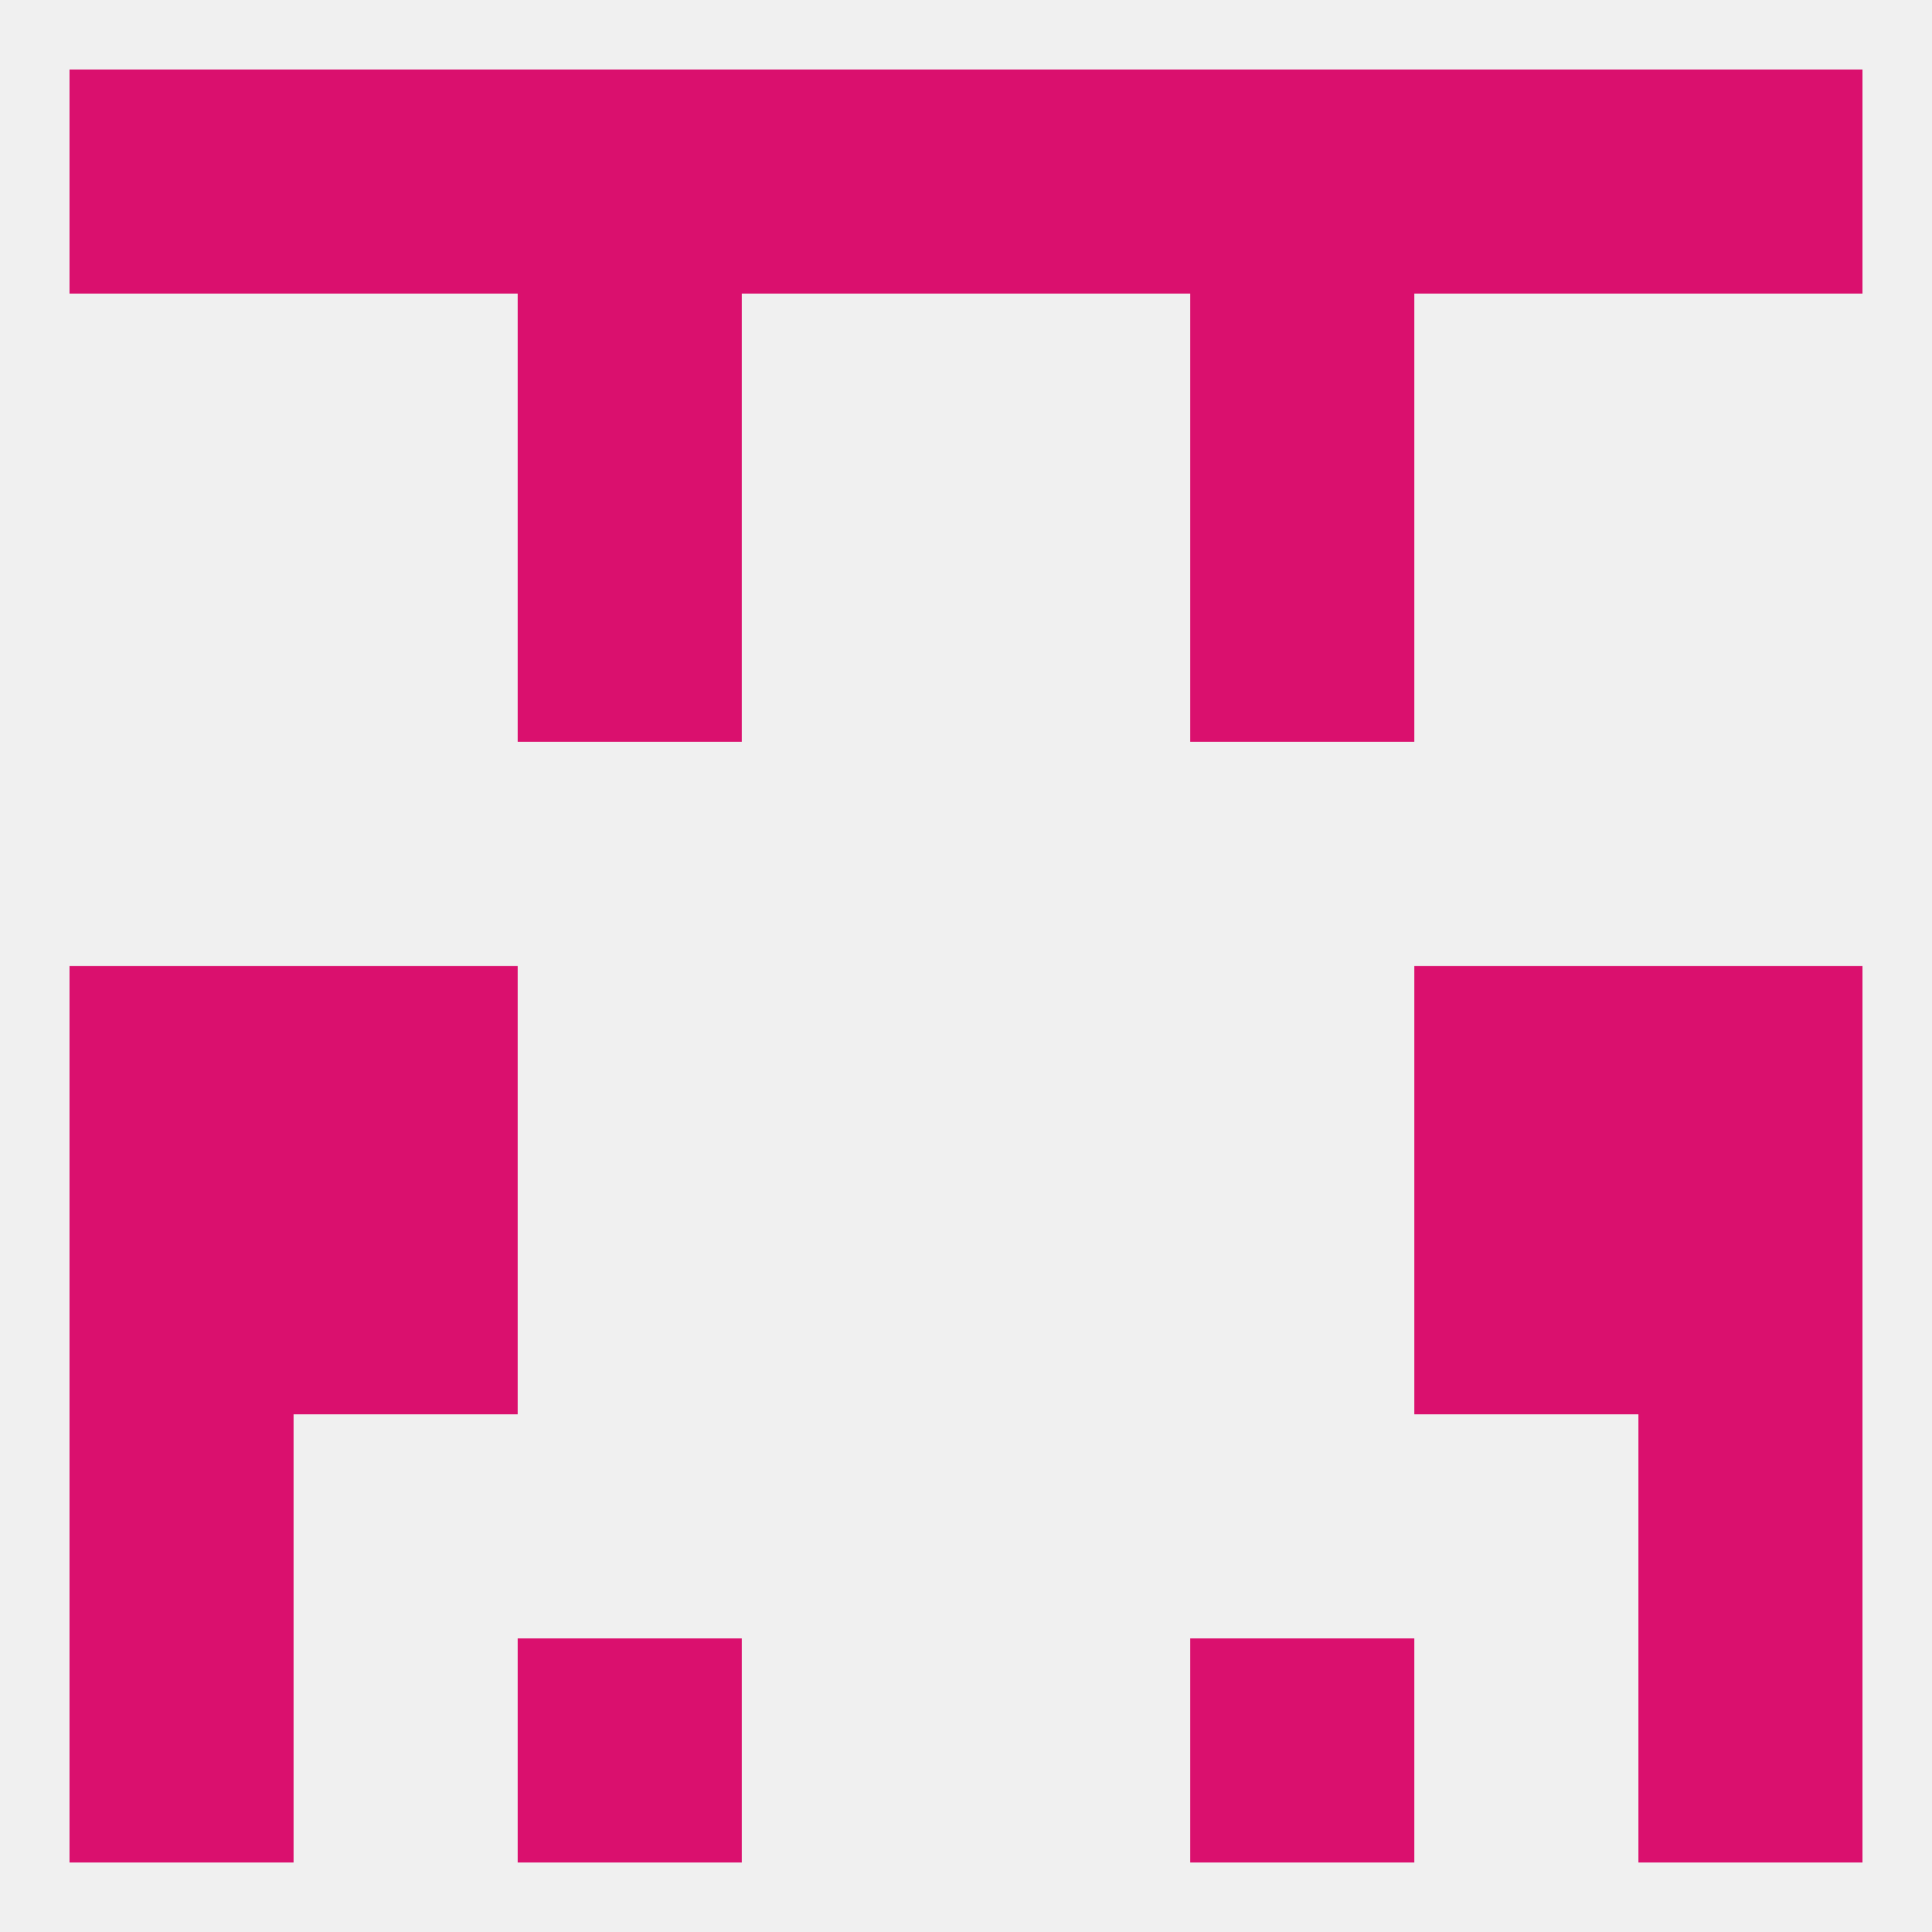 
<!--   <?xml version="1.0"?> -->
<svg version="1.1" baseprofile="full" xmlns="http://www.w3.org/2000/svg" xmlns:xlink="http://www.w3.org/1999/xlink" xmlns:ev="http://www.w3.org/2001/xml-events" width="250" height="250" viewBox="0 0 250 250" >
	<rect width="100%" height="100%" fill="rgba(240,240,240,255)"/>

	<rect x="9" y="154" width="29" height="29" fill="rgba(218,16,110,255)"/>
	<rect x="212" y="154" width="29" height="29" fill="rgba(218,16,110,255)"/>
	<rect x="38" y="154" width="29" height="29" fill="rgba(218,16,110,255)"/>
	<rect x="183" y="154" width="29" height="29" fill="rgba(218,16,110,255)"/>
	<rect x="9" y="183" width="29" height="29" fill="rgba(218,16,110,255)"/>
	<rect x="212" y="183" width="29" height="29" fill="rgba(218,16,110,255)"/>
	<rect x="9" y="212" width="29" height="29" fill="rgba(218,16,110,255)"/>
	<rect x="212" y="212" width="29" height="29" fill="rgba(218,16,110,255)"/>
	<rect x="67" y="212" width="29" height="29" fill="rgba(218,16,110,255)"/>
	<rect x="154" y="212" width="29" height="29" fill="rgba(218,16,110,255)"/>
	<rect x="38" y="9" width="29" height="29" fill="rgba(218,16,110,255)"/>
	<rect x="183" y="9" width="29" height="29" fill="rgba(218,16,110,255)"/>
	<rect x="67" y="9" width="29" height="29" fill="rgba(218,16,110,255)"/>
	<rect x="154" y="9" width="29" height="29" fill="rgba(218,16,110,255)"/>
	<rect x="125" y="9" width="29" height="29" fill="rgba(218,16,110,255)"/>
	<rect x="9" y="9" width="29" height="29" fill="rgba(218,16,110,255)"/>
	<rect x="212" y="9" width="29" height="29" fill="rgba(218,16,110,255)"/>
	<rect x="96" y="9" width="29" height="29" fill="rgba(218,16,110,255)"/>
	<rect x="67" y="38" width="29" height="29" fill="rgba(218,16,110,255)"/>
	<rect x="154" y="38" width="29" height="29" fill="rgba(218,16,110,255)"/>
	<rect x="67" y="67" width="29" height="29" fill="rgba(218,16,110,255)"/>
	<rect x="154" y="67" width="29" height="29" fill="rgba(218,16,110,255)"/>
	<rect x="9" y="125" width="29" height="29" fill="rgba(218,16,110,255)"/>
	<rect x="212" y="125" width="29" height="29" fill="rgba(218,16,110,255)"/>
	<rect x="38" y="125" width="29" height="29" fill="rgba(218,16,110,255)"/>
	<rect x="183" y="125" width="29" height="29" fill="rgba(218,16,110,255)"/>
</svg>